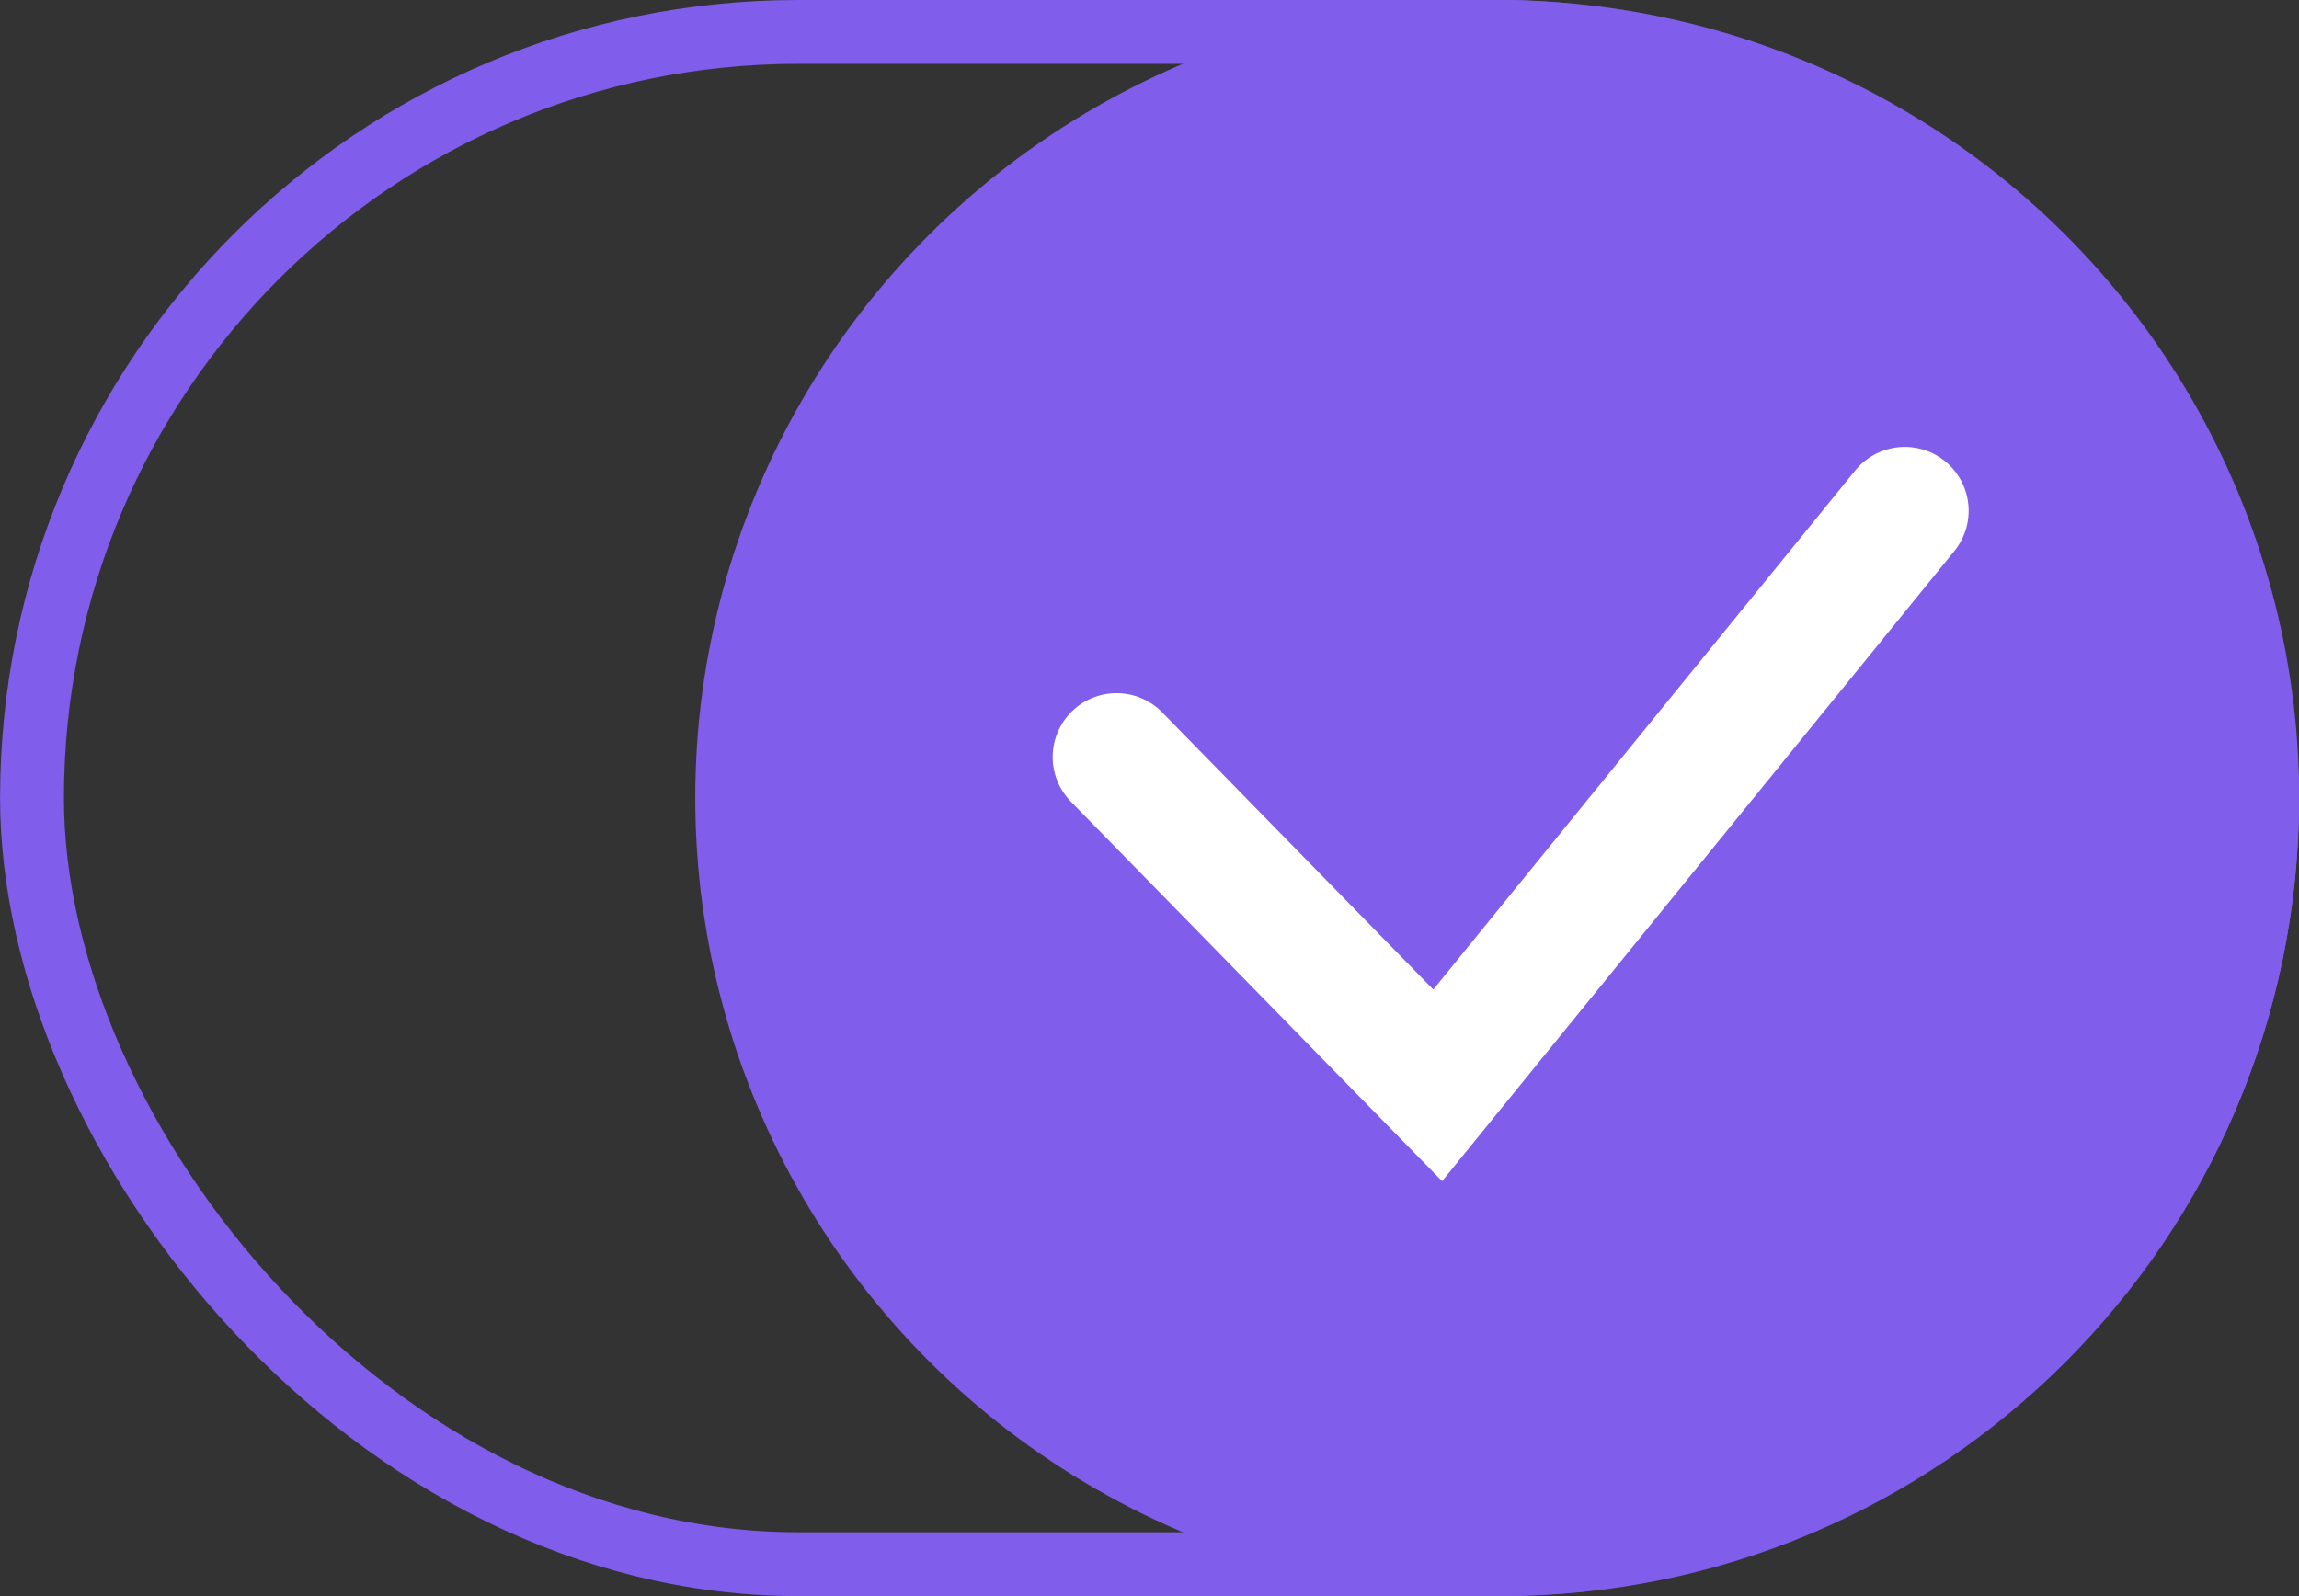 <?xml version="1.0" encoding="UTF-8"?> <svg xmlns="http://www.w3.org/2000/svg" width="36" height="25" viewBox="0 0 36 25" fill="none"><rect x="0" y="0" width="36" height="25" fill="#333333" stroke="none"/><rect x="35.5" y="24.5" width="34.999" height="24" rx="12" transform="rotate(-180 35.5 24.5)" stroke="#805DEA"></rect><ellipse cx="23.445" cy="12.5" rx="12.558" ry="12.5" fill="#805DEA"></ellipse><path d="M17.484 11.857L22.513 17L29.827 8" stroke="white" stroke-width="2" stroke-linecap="round"></path></svg> 